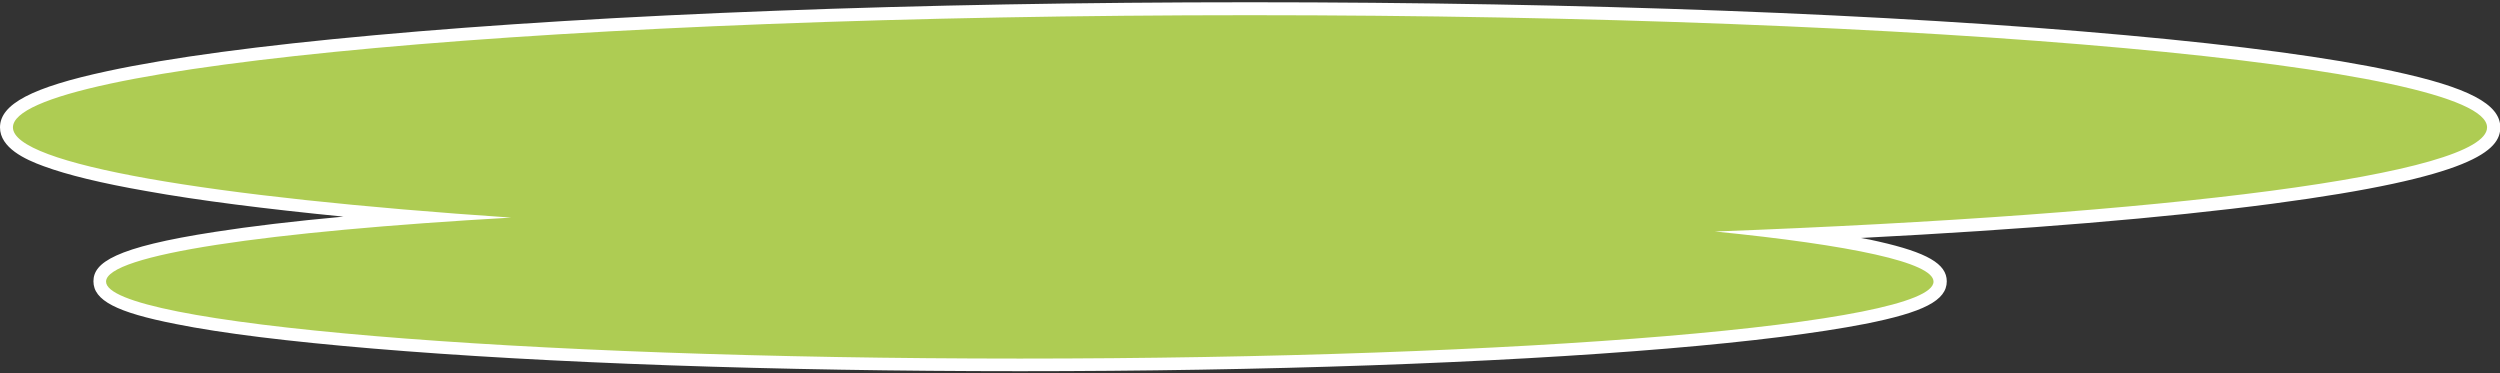 <?xml version="1.0" encoding="utf-8"?>
<!-- Generator: Adobe Illustrator 19.0.0, SVG Export Plug-In . SVG Version: 6.00 Build 0)  -->
<svg version="1.1" id="Ebene_1" xmlns="http://www.w3.org/2000/svg" xmlns:xlink="http://www.w3.org/1999/xlink" x="0px" y="0px"
	 viewBox="89 363.5 773.2 115.4" style="enable-background:new 89 363.5 773.2 115.4;" xml:space="preserve">
<rect x="89" y="363.5" width="773.2" height="115.4" fill="#333333" stroke="none"/>
<style type="text/css">
	.st0{fill:#AECC53;}
	.st1{fill:#FFFFFF;}
</style>
<g>
	<path class="st0" d="M404.5,476.4c-75.5,0-146.6-2.5-200-7c-26-2.2-46.5-4.8-60.8-7.6c-21-4.2-23.8-8-23.8-11.2
		c0-3.9,4.3-8.5,36-13.4c16-2.5,37.3-4.7,62.6-6.6c-34.2-2.8-62.8-6.2-83.8-9.9C96,413.9,91,407.6,91,402.9c0-4,3.6-9.5,31.6-15.5
		c19.3-4.2,47-7.9,82.2-11.1c72.3-6.6,168.5-10.2,270.7-10.2s198.4,3.6,270.7,10.2c35.2,3.2,62.9,6.9,82.2,11.1
		c28,6,31.6,11.4,31.6,15.5c0,4.7-6.1,8.6-19.1,12.4c-11.4,3.3-28.1,6.4-49.6,9.2c-37.4,5-87.7,8.9-146.5,11.5
		c9.7,1.3,17.8,2.7,24.4,4.2c13.7,3.1,19.6,6.2,19.6,10.3c0,3.2-2.8,7.1-23.8,11.2c-14.3,2.9-34.8,5.4-60.8,7.6
		C551,473.9,480,476.4,404.5,476.4z"/>
	<path class="st1" d="M475.6,368.2c211.3,0,382.6,15.6,382.6,34.7c0,14.6-98.8,27-238.8,32.2c42.2,4.2,67.6,9.6,67.6,15.5
		c0,13.2-126.5,23.8-282.6,23.8s-282.6-10.7-282.6-23.8c0-8.3,49.7-15.5,125.3-19.8C153.6,424.5,93,414.3,93,402.9
		C93,383.7,264.3,368.2,475.6,368.2 M475.6,364.2c-102.3,0-198.5,3.6-270.9,10.2c-35.3,3.2-63,6.9-82.5,11.1
		c-23.3,5-33.2,10.2-33.2,17.4c0,6.3,7.7,9.9,13.5,12c7.3,2.7,18,5.3,31.8,7.7c16.1,2.9,36.7,5.5,60.9,7.9
		c-15.3,1.4-28.7,3-39.6,4.7c-31.3,4.8-37.7,9.6-37.7,15.3c0,5.9,7.1,9.6,25.4,13.2c14.4,2.9,34.9,5.4,61,7.6
		c53.5,4.5,124.6,7,200.2,7s146.7-2.5,200.2-7c26.1-2.2,46.6-4.8,61-7.6c18.3-3.6,25.4-7.3,25.4-13.2c0-5.4-6.1-8.9-21.1-12.3
		c-1.7-0.4-3.6-0.8-5.5-1.1c50.6-2.6,94.1-6.2,127.4-10.6c62-8.2,70.4-16.5,70.4-23.6c0-7.2-9.9-12.4-33.2-17.4
		c-19.4-4.2-47.2-7.9-82.5-11.1C674.1,367.8,577.9,364.2,475.6,364.2L475.6,364.2z"/>
</g>
</svg>
